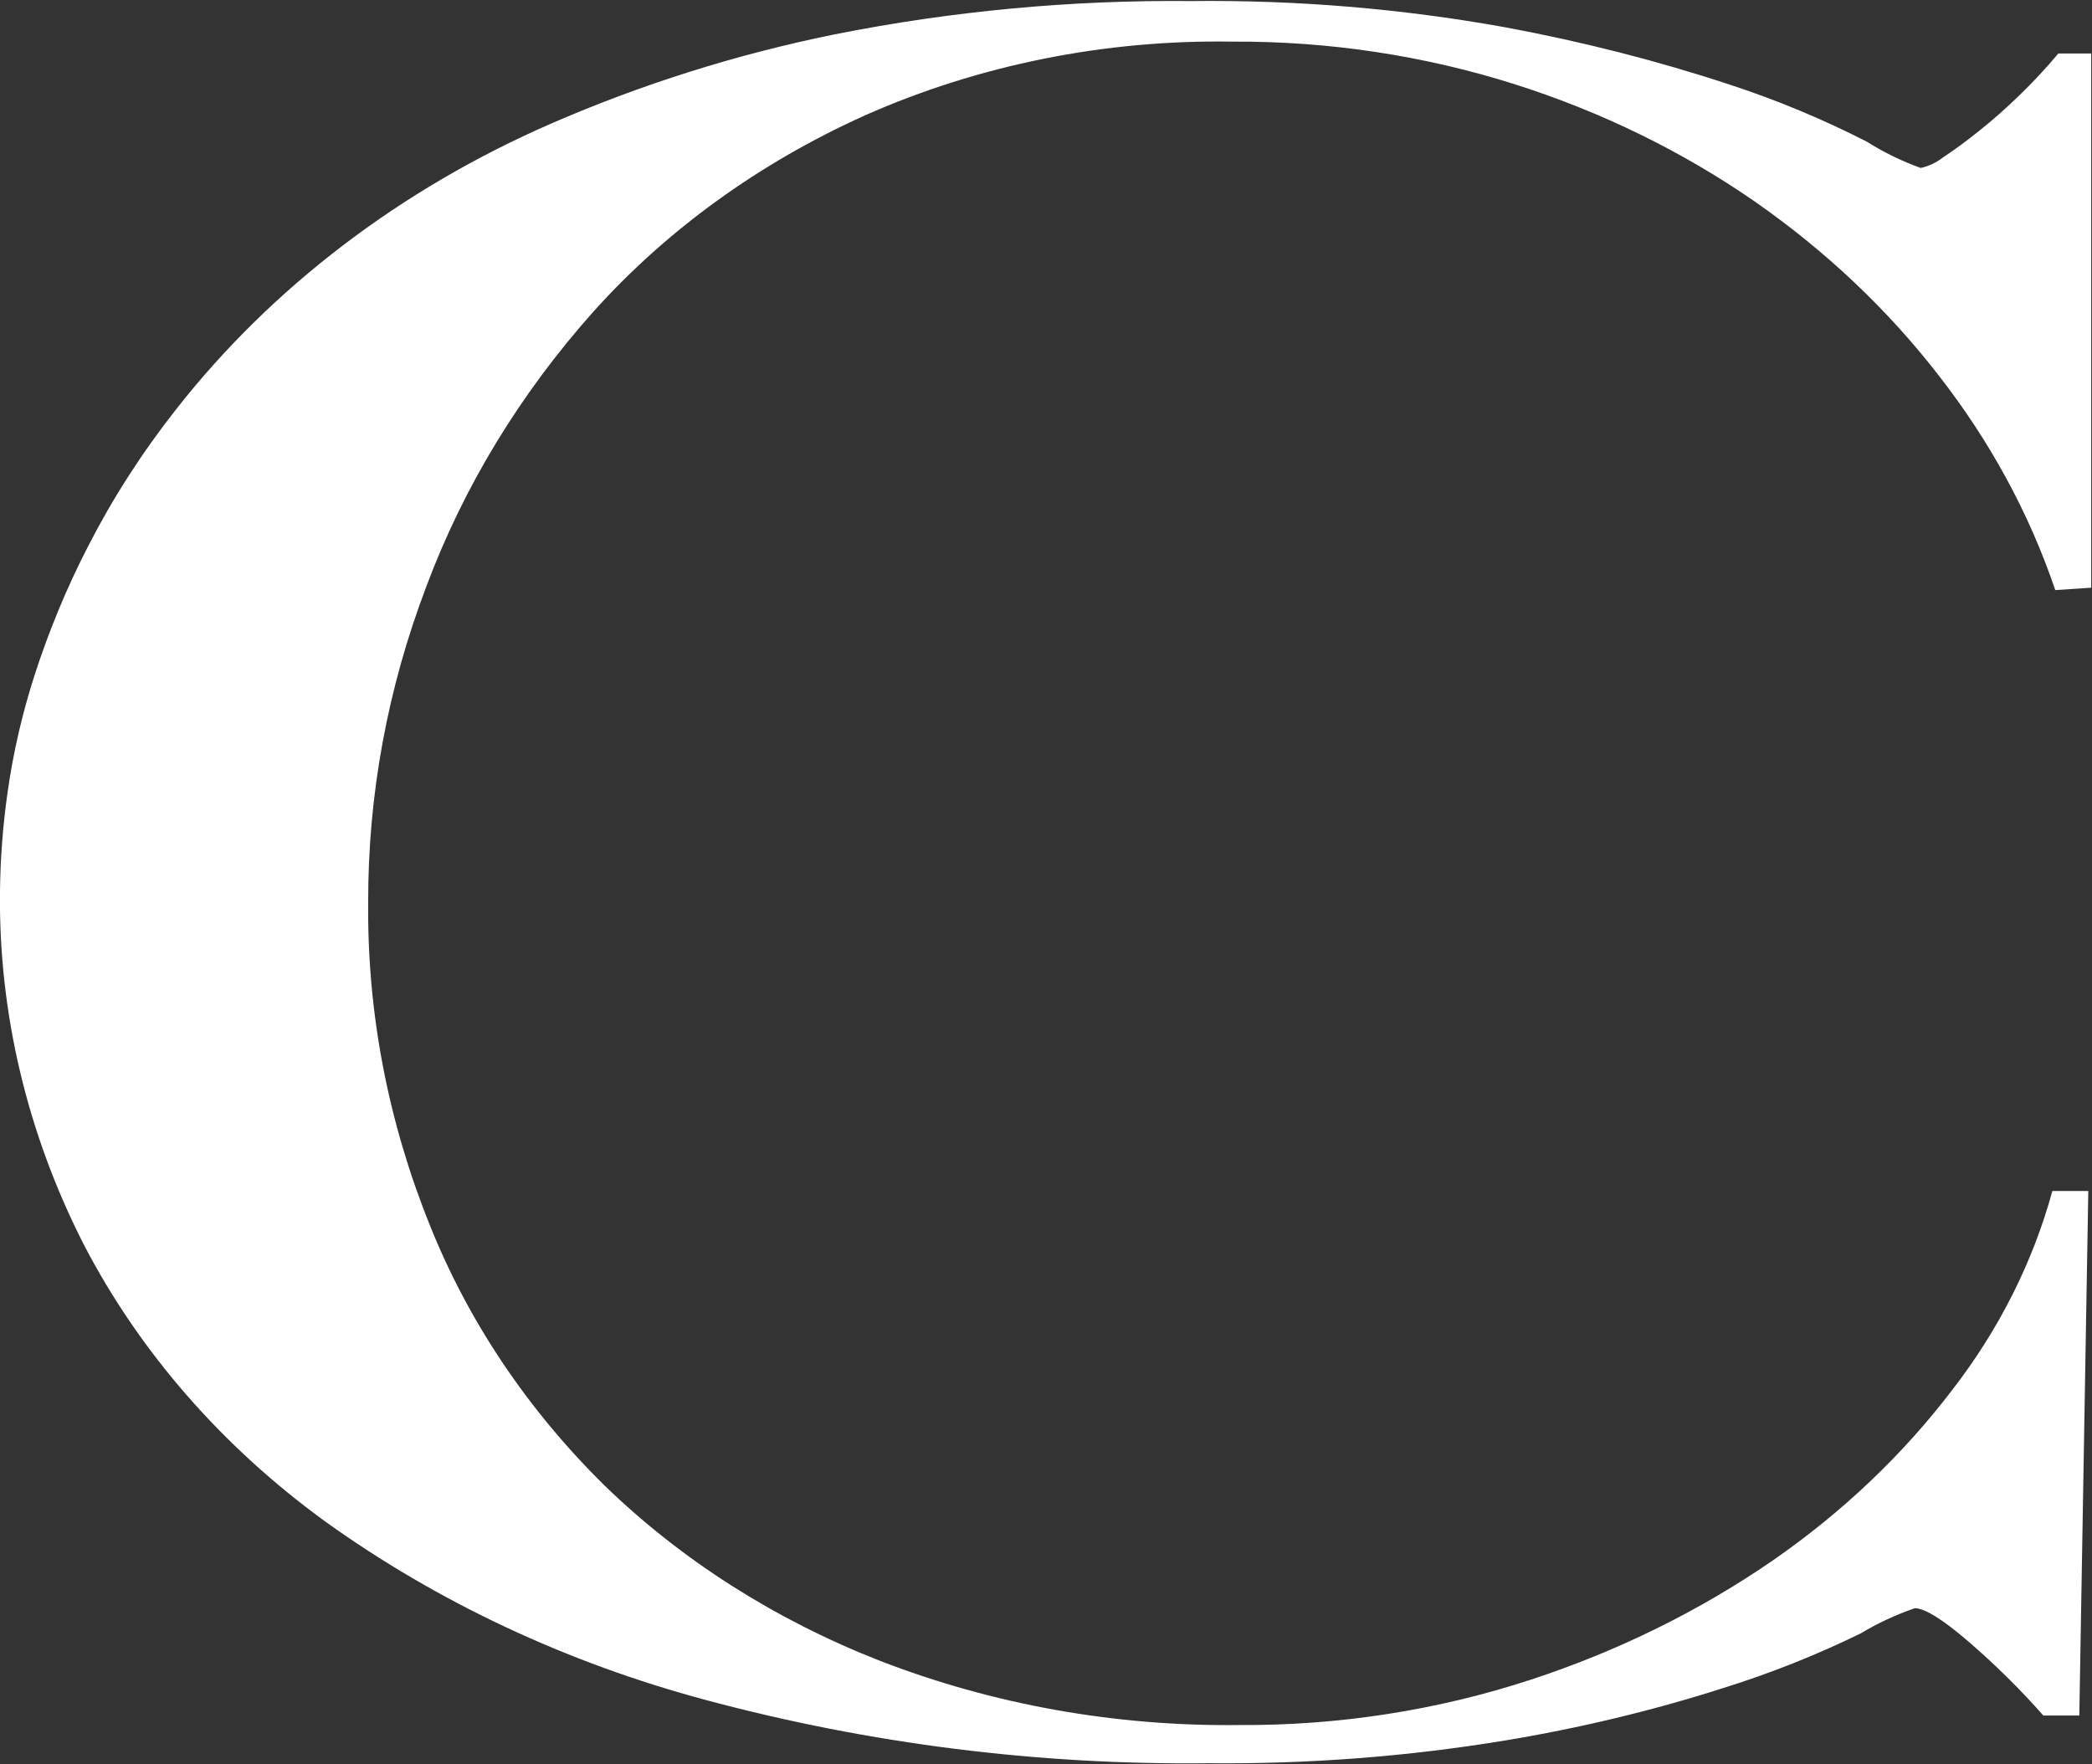 <svg version="1.2" xmlns="http://www.w3.org/2000/svg" viewBox="0 0 1583 1335" width="1583" height="1335">
	<rect x="0" y="0" width="1583" height="1335" fill="#333333" stroke="none"/>
	<title>cymbria (1)-svg</title>
	<style>
		.s0 { fill: #ffffff } 
	</style>
	<path id="Layer" class="s0" d="m1555.2 446.5c-19.6-57.9-49.4-112.7-88.2-162.4-38.6-49.9-85.6-94.3-139.3-131.7-54.6-37.8-115.7-67.7-181-88.5-68.6-21.8-141.1-32.8-214-32.4-96.5-1.6-192.1 17.6-278.4 55.9-79.5 35.8-149.4 86.3-204.9 148-55.7 62.3-98.6 132.9-126.8 208.4-29.3 77-44.2 157.7-44 239-0.8 83 14.9 165.4 46.4 243.6 29 72.9 74 140.1 132.4 197.6 58.2 56.5 129.1 101.6 208.2 132.6 85.6 33.2 178.2 49.8 271.7 48.7 75.3 0.5 150.1-11.1 220.7-34.2 66-21.6 127.8-52 183.4-90.3 52.6-36.4 98.5-80 135.8-129 35.4-45.7 61.1-96.8 75.8-150.6h27.2l-6.8 396.9h-27.2c-17.4-19.7-36.3-38.4-56.6-55.9q-29.4-25.3-40.7-25.3c-14.4 5-28 11.3-40.8 19-33.3 16.3-68.2 30.2-104.1 41.4-53.8 17.2-109 30.4-165.2 39.7-73.9 12.2-149 17.9-224.2 17.2-128.8 1.5-257-14.7-380.3-47.8-105.2-28.1-203.3-74.1-288.6-135.4-77.9-56.7-140.2-128.2-182.3-209.3-42.9-84.1-64.6-175.6-63.4-267.9 0.3-24.7 2.2-49.4 5.7-74 4.2-29.9 11-59.4 20.3-88.4 10.8-33.6 24.4-66.5 40.8-98.3 18.6-36.3 41-71.1 66.8-103.8 72.2-91.9 169.5-166.1 283-215.6 68.4-29.8 140.6-52.6 215-67.7 88.4-17.6 178.8-26.1 269.4-25.2 79.8-0.9 159.5 5.7 237.7 19.8 57.8 10.7 114.5 25.1 169.8 43.3 36.1 11.8 70.9 26.3 104.1 43.3 12.7 8 26.4 14.7 40.8 19.9 6.3-1.4 12.1-4.2 17-8.1q12.4-8.1 27.1-19.9 14.8-11.7 30.6-27 15.6-15.1 29.4-31.6h24.9v404.2z"/>
</svg>